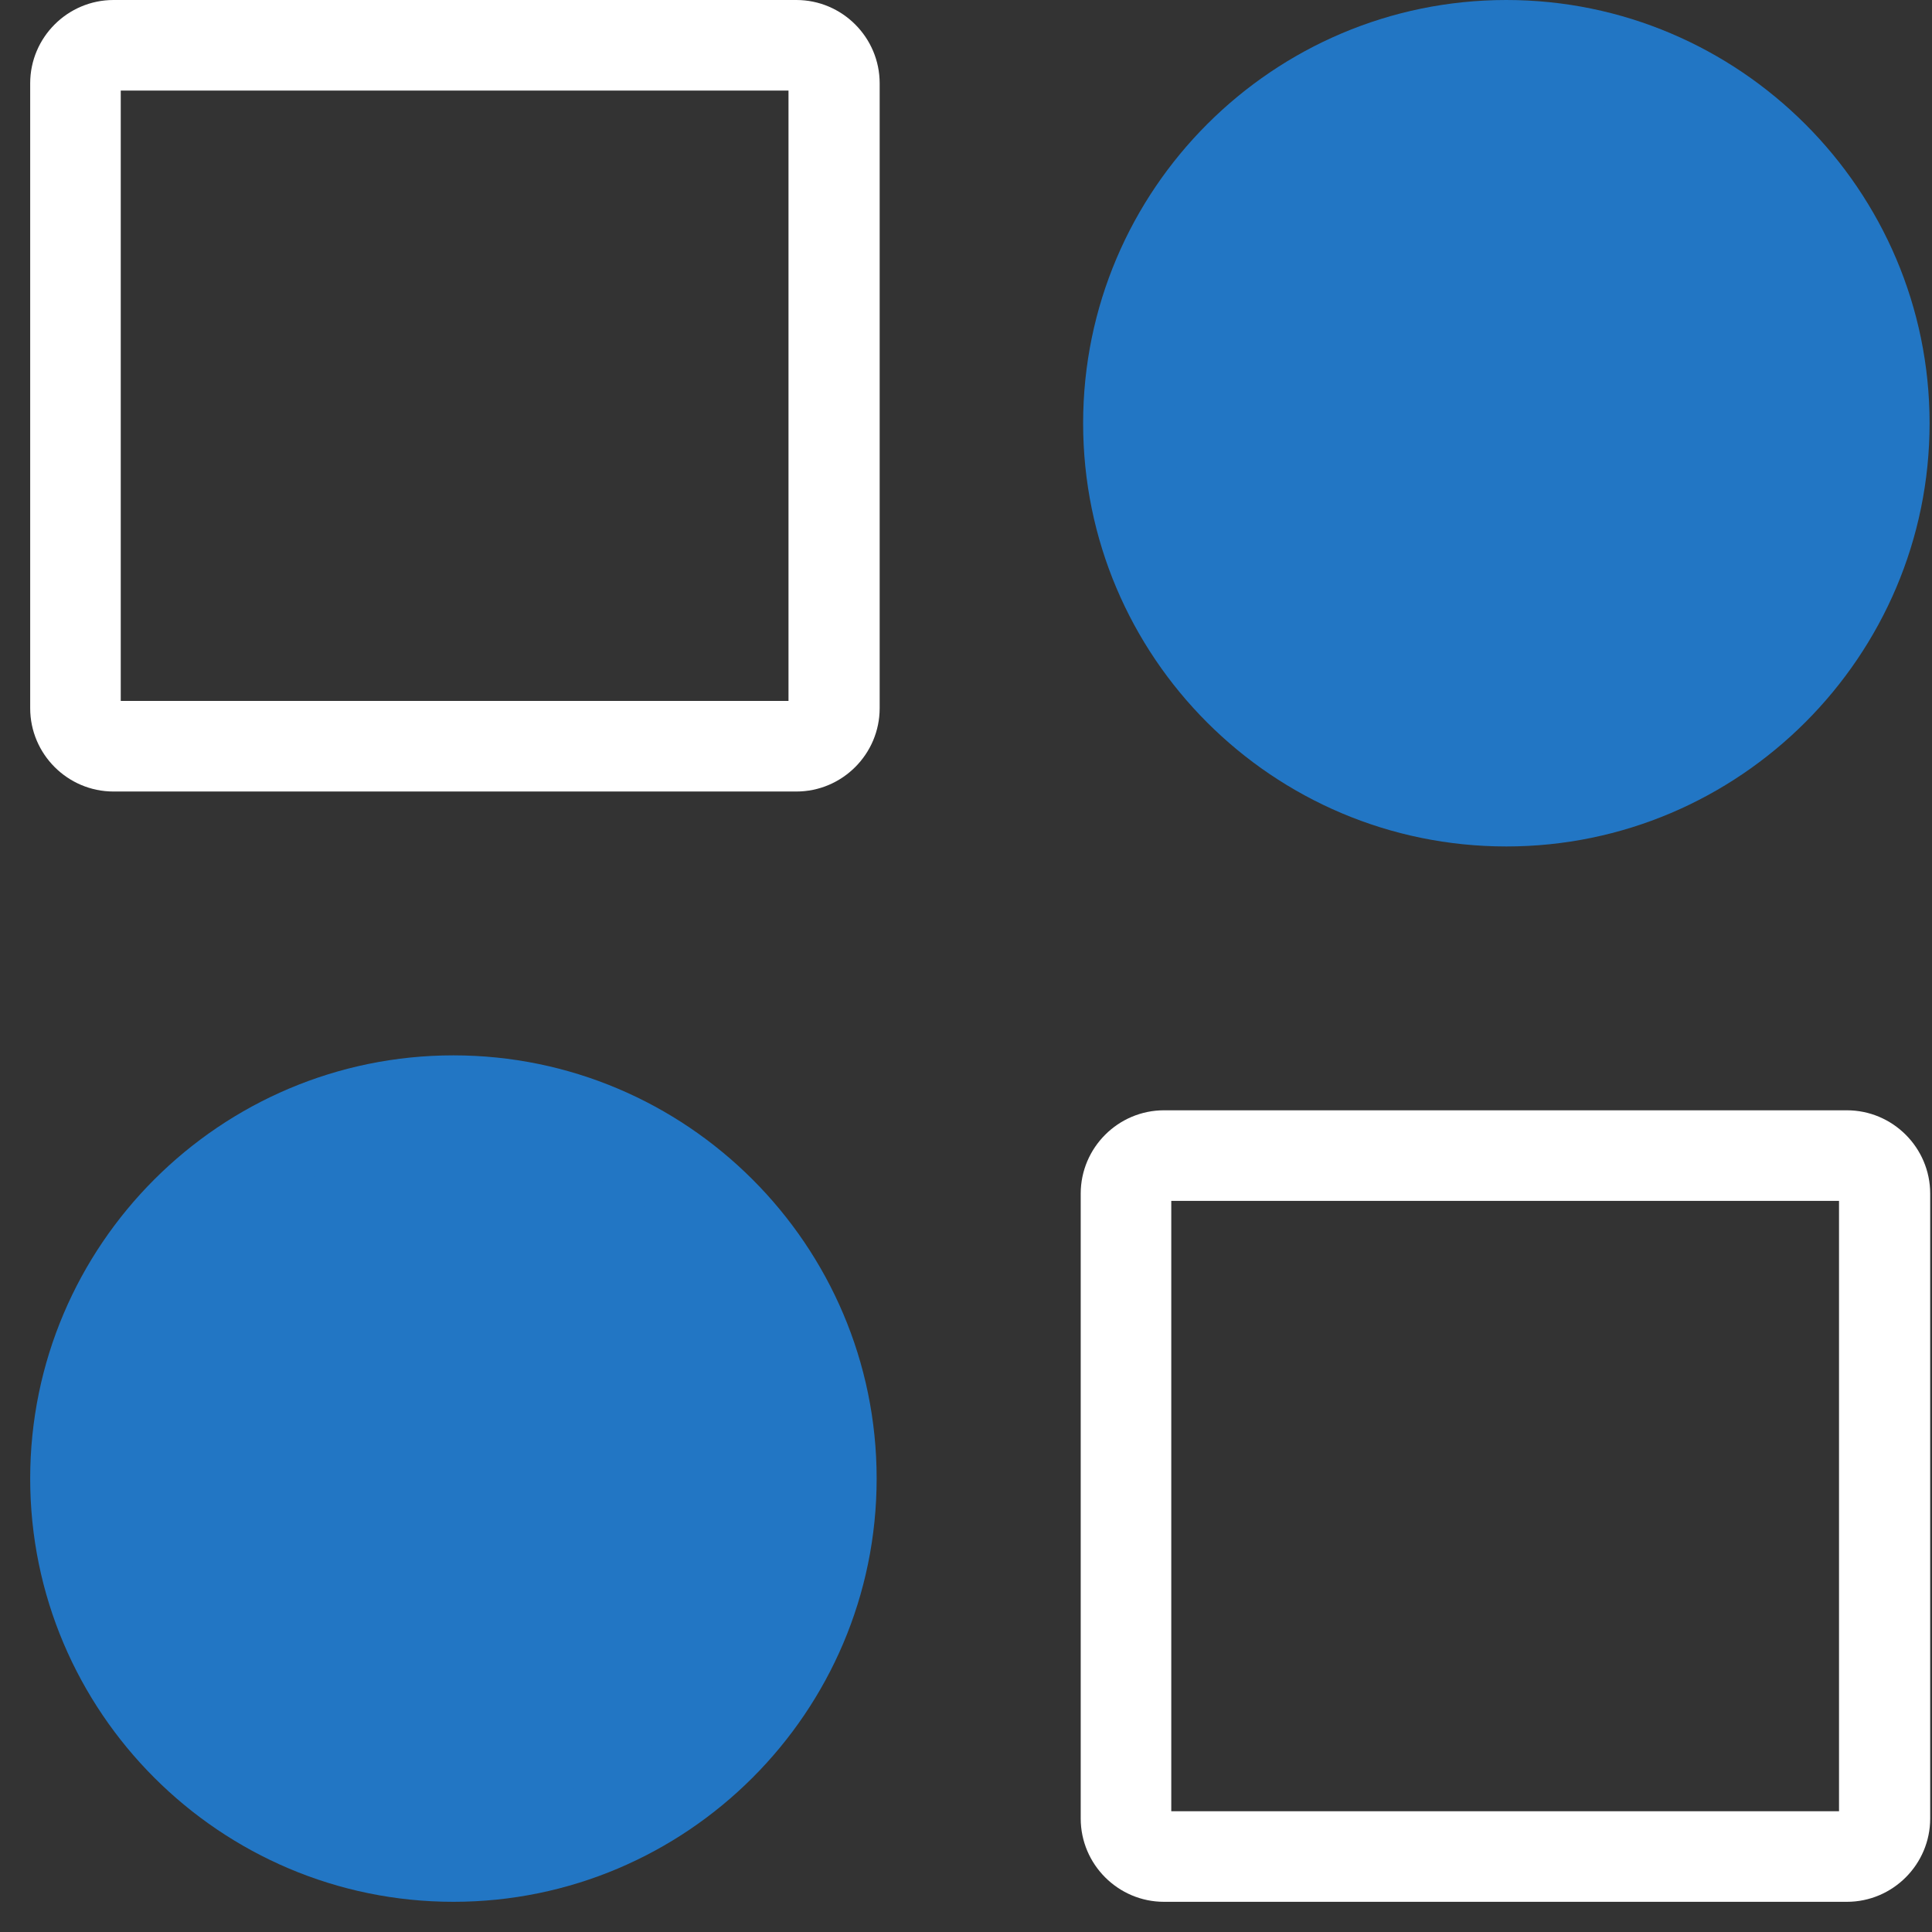 <svg viewBox="0 0 32 32" fill="none" xmlns="http://www.w3.org/2000/svg">
<rect x="0" y="0" width="32" height="32" fill="#333333" stroke="none"/>
<g clip-path="url(#clip0_2549_347)">
<path d="M24.95 13.27C28.407 13.27 31.21 10.467 31.21 7.01C31.21 3.553 28.407 0.75 24.95 0.75C21.493 0.75 18.69 3.553 18.69 7.01C18.69 10.467 21.493 13.27 24.95 13.27Z" fill="#2276C4"/>
<path d="M24.95 14.02C21.08 14.02 17.94 10.88 17.94 7.01C17.94 3.14 21.09 0 24.95 0C28.81 0 31.96 3.15 31.96 7.01C31.96 10.87 28.81 14.02 24.95 14.02ZM24.95 1.5C21.91 1.5 19.44 3.97 19.44 7.01C19.44 10.05 21.91 12.52 24.95 12.52C27.99 12.52 30.46 10.05 30.46 7.01C30.46 3.97 27.99 1.5 24.95 1.5Z" fill="#2276C4"/>
<path d="M7.51 30.75C10.967 30.75 13.77 27.947 13.77 24.49C13.77 21.033 10.967 18.23 7.51 18.23C4.053 18.23 1.25 21.033 1.25 24.49C1.25 27.947 4.053 30.75 7.51 30.75Z" fill="#2276C4"/>
<path d="M7.51 31.5C3.65 31.5 0.5 28.36 0.5 24.49C0.5 20.62 3.65 17.48 7.51 17.48C11.37 17.48 14.52 20.62 14.52 24.49C14.52 28.36 11.37 31.5 7.51 31.5ZM7.51 18.98C4.47 18.98 2 21.45 2 24.49C2 27.53 4.47 30 7.51 30C10.55 30 13.02 27.53 13.02 24.49C13.02 21.45 10.55 18.98 7.51 18.98Z" fill="#2276C4"/>
<path d="M30.59 31.5H19.28C18.52 31.5 17.9 30.88 17.9 30.12V19.77C17.9 19.01 18.52 18.39 19.28 18.39H30.59C31.35 18.39 31.97 19.01 31.97 19.77V30.12C31.97 30.88 31.35 31.5 30.59 31.5ZM19.4 30H30.46V19.89H19.4V30Z" fill="#ffffff"/>
<path d="M13.18 13.11H1.88C1.12 13.11 0.5 12.49 0.5 11.73V1.38C0.5 0.62 1.12 0 1.88 0H13.19C13.95 0 14.57 0.62 14.57 1.38V11.73C14.57 12.49 13.95 13.11 13.19 13.11H13.18ZM2 11.61H13.06V1.5H2V11.61Z" fill="#ffffff"/>
</g>
</svg>
